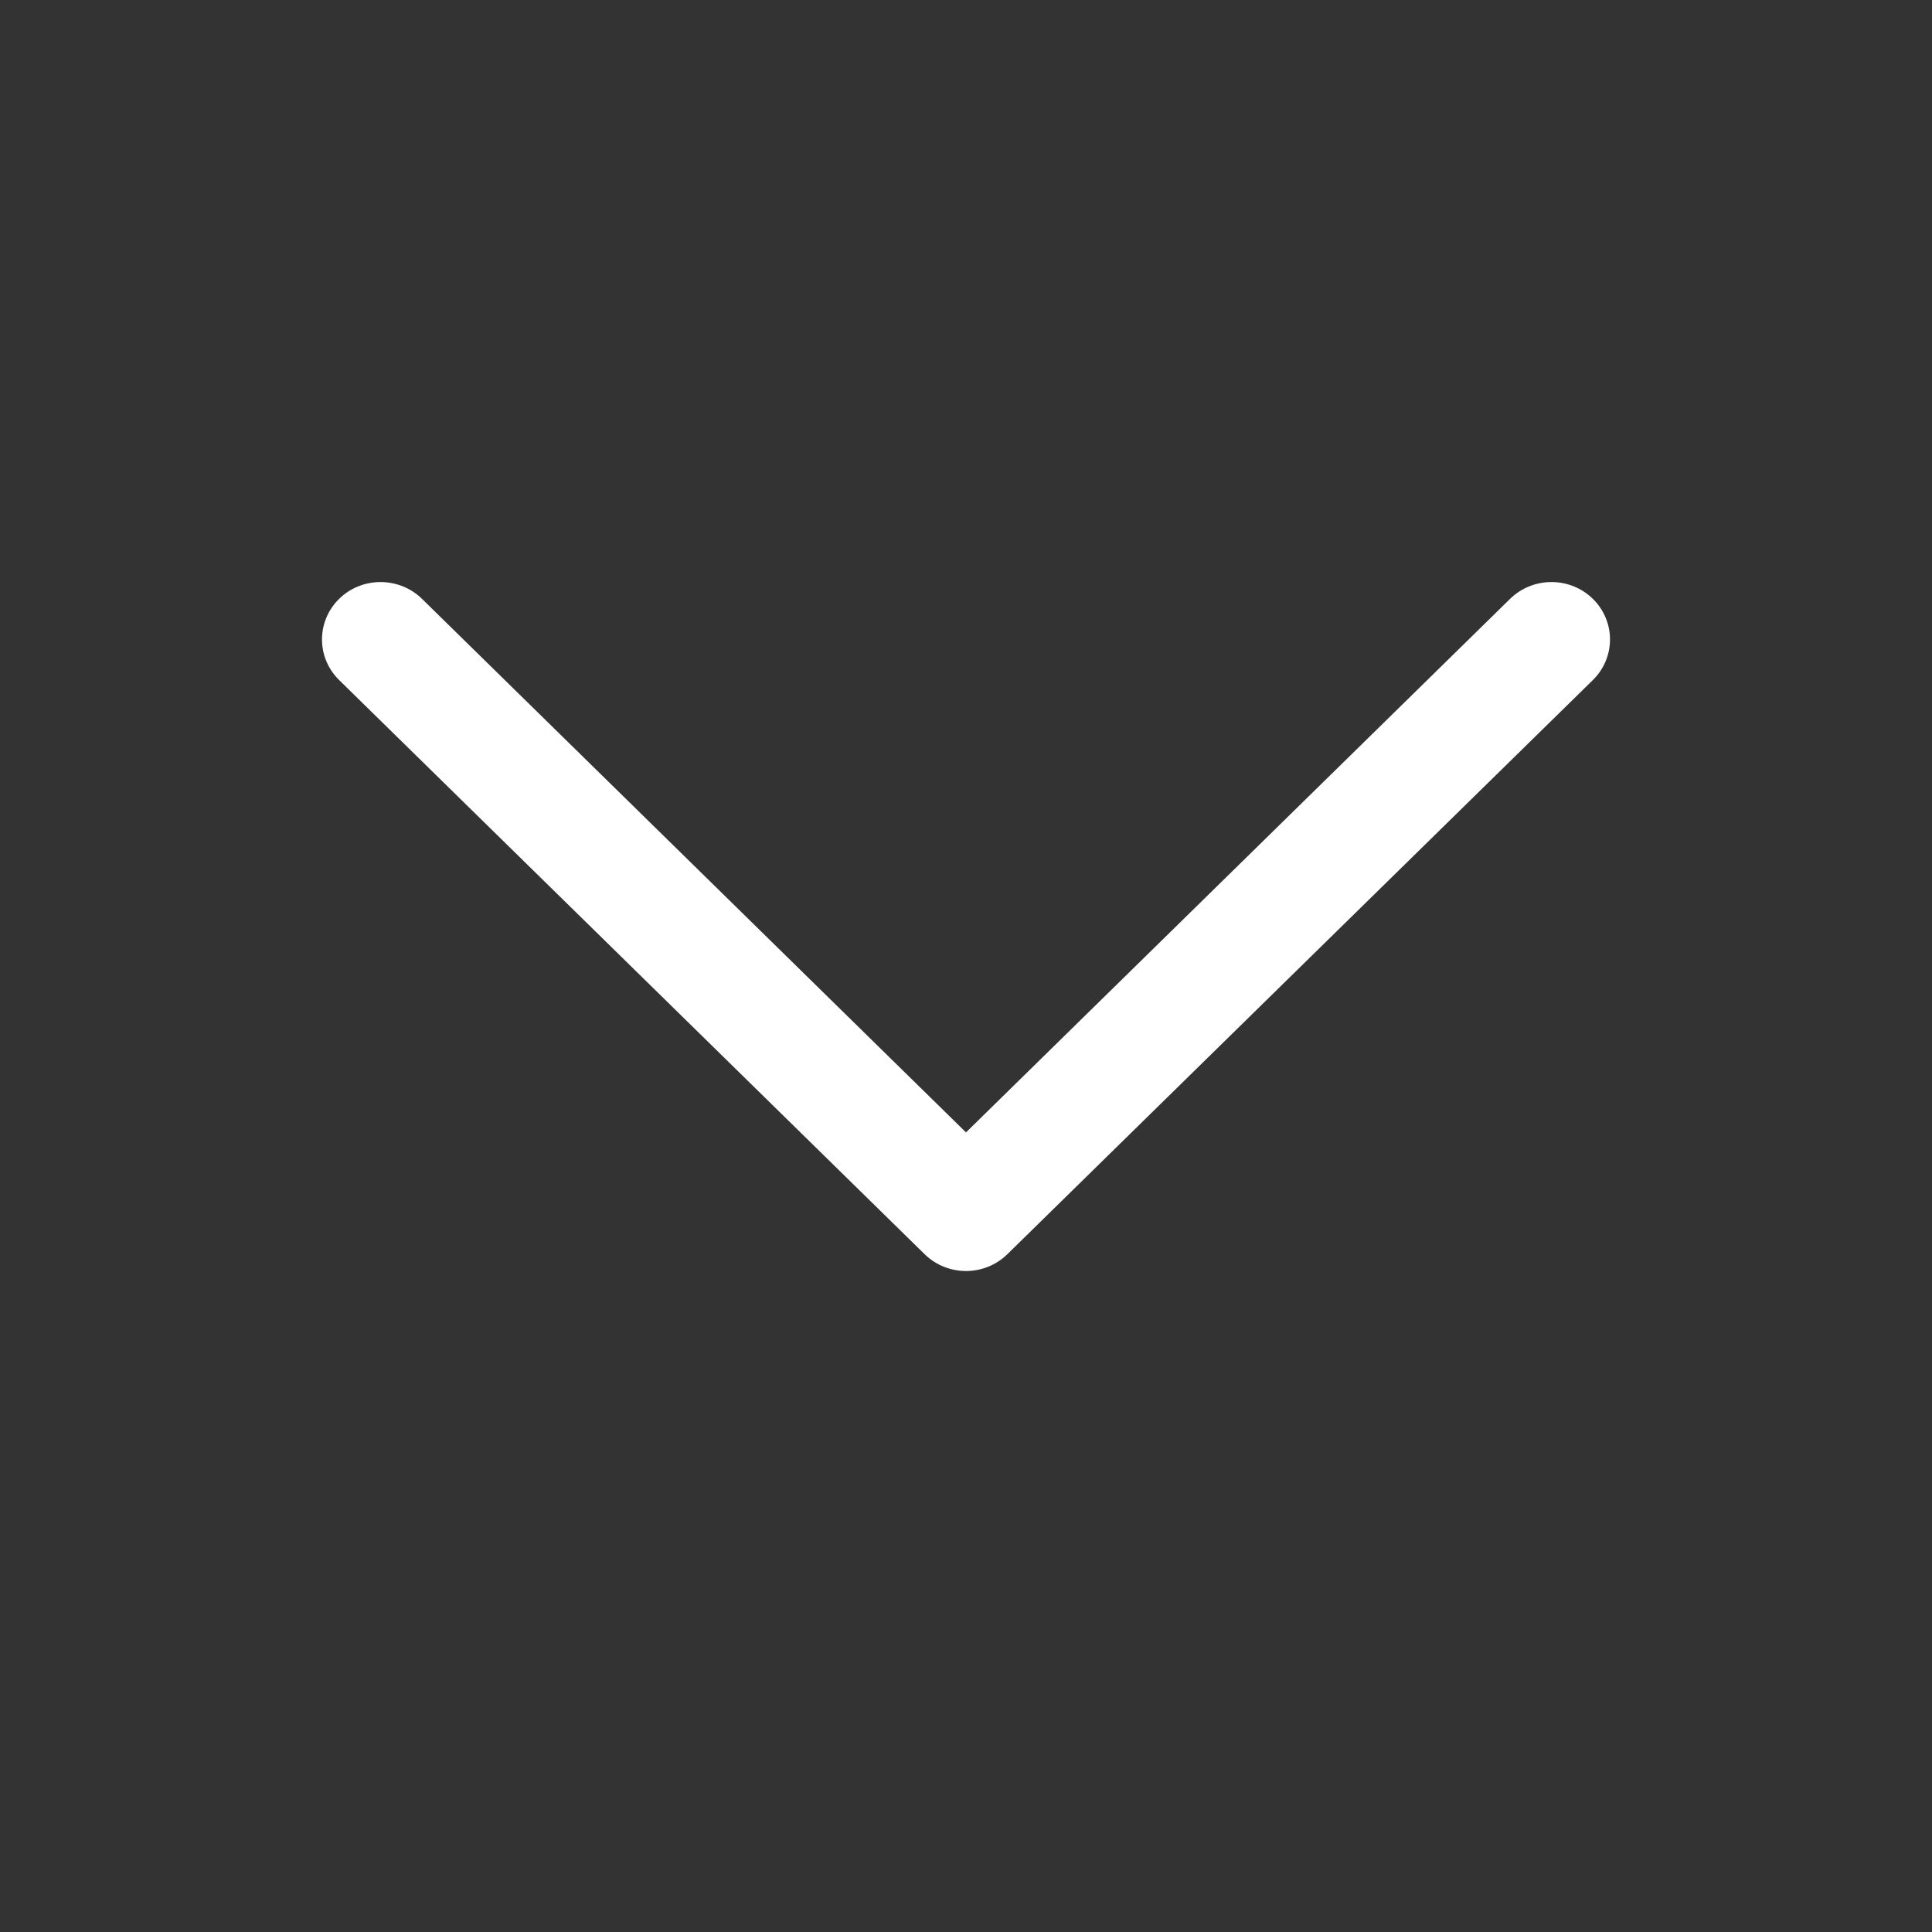 <svg width="24" height="24" viewBox="0 0 24 24" fill="none" xmlns="http://www.w3.org/2000/svg">
<rect x="0" y="0" width="24" height="24" fill="#333333" stroke="none"/>
<path d="M12 15.789C11.814 15.789 11.628 15.719 11.486 15.58L4.213 8.448C3.929 8.169 3.929 7.718 4.213 7.439C4.497 7.161 4.957 7.161 5.242 7.439L12 14.067L18.759 7.439C19.043 7.161 19.503 7.161 19.787 7.439C20.071 7.718 20.071 8.169 19.787 8.448L12.514 15.58C12.372 15.719 12.186 15.789 12 15.789Z" fill="white"/>
</svg>
